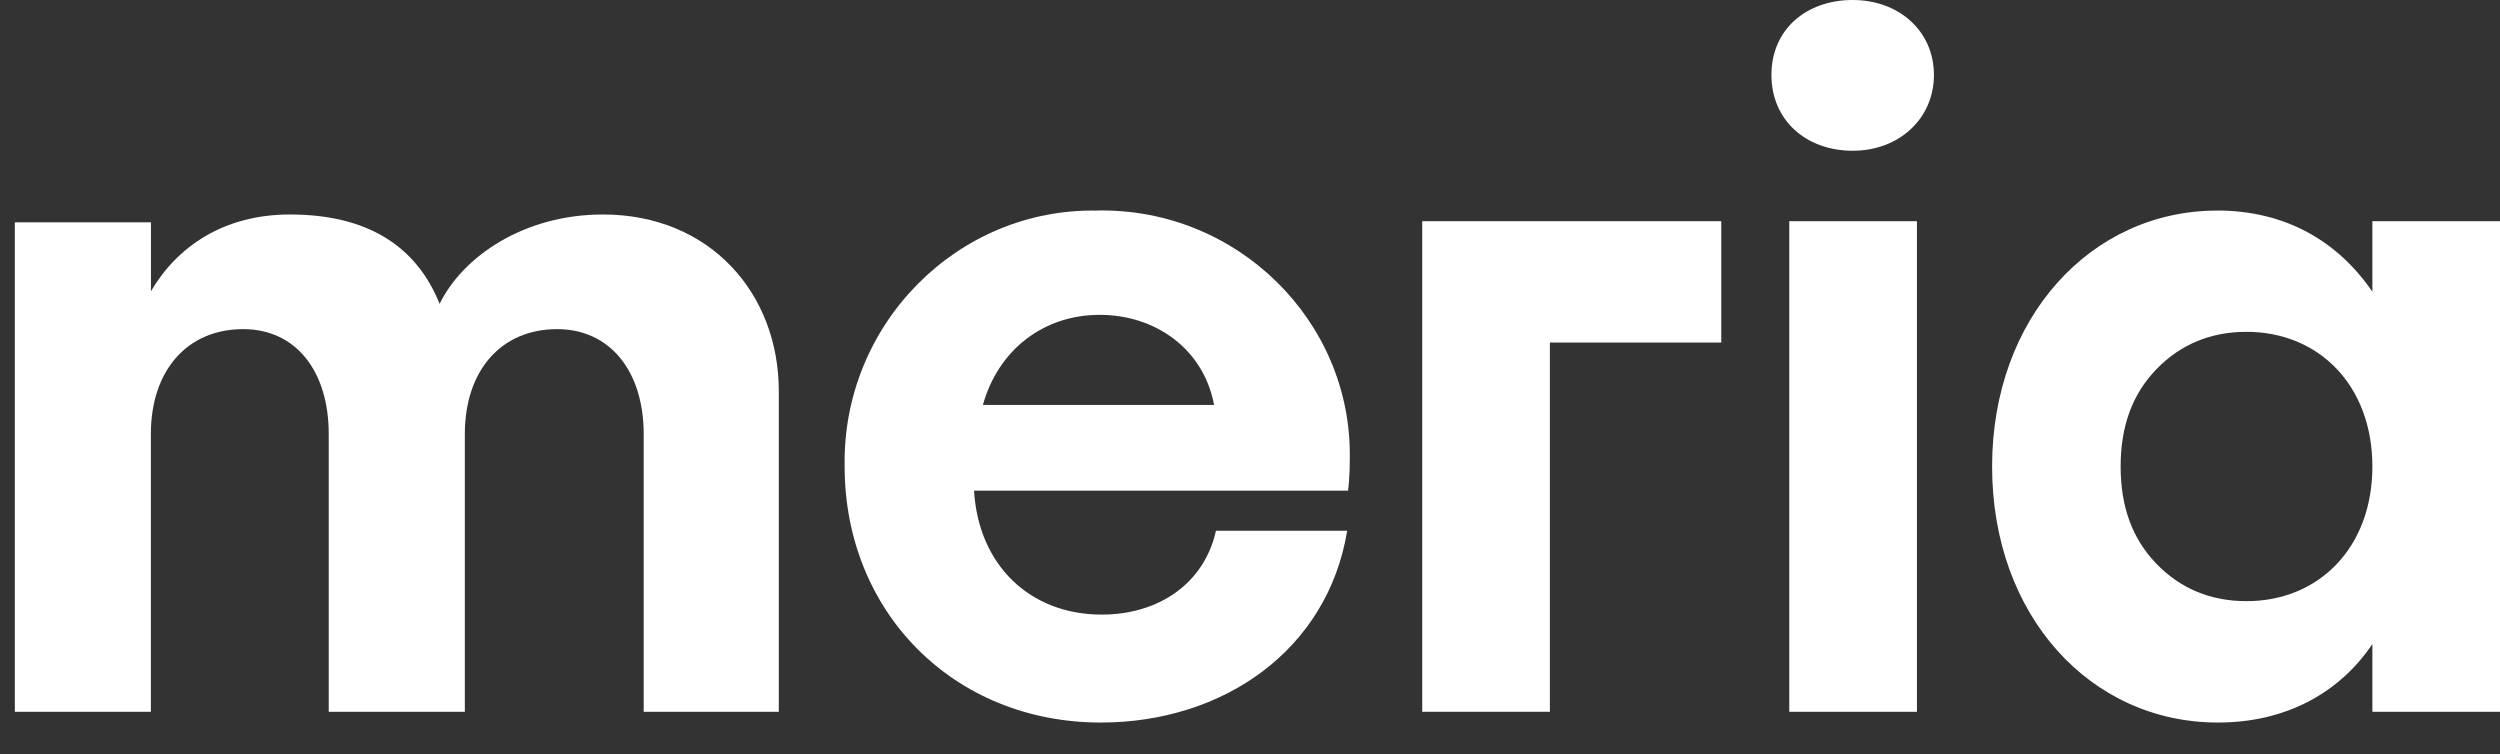 <svg width="63" height="19" viewBox="0 0 63 19" fill="none" xmlns="http://www.w3.org/2000/svg">
<rect x="0" y="0" width="63" height="19" fill="#333333" stroke="none"/>
<path d="M3.802 17.937V10.937C3.802 9.345 4.709 8.294 6.129 8.294C7.452 8.294 8.284 9.347 8.284 10.937V17.937H11.714V10.937C11.714 9.345 12.62 8.294 14.041 8.294C15.364 8.294 16.221 9.347 16.221 10.937V17.937H19.626V9.859C19.626 7.387 17.887 5.405 15.193 5.405C13.209 5.405 11.667 6.458 11.078 7.657C10.49 6.188 9.241 5.405 7.306 5.405C5.641 5.405 4.464 6.213 3.804 7.339V5.602H0.374V17.937H3.804H3.802Z" fill="white"/>
<path fill-rule="evenodd" clip-rule="evenodd" d="M27.649 5.305C31.18 5.238 34.06 8.092 34.015 11.532C34.015 11.914 33.992 12.206 33.971 12.364H24.546C24.658 14.251 25.964 15.488 27.762 15.488C29.202 15.488 30.349 14.701 30.642 13.375H33.949C33.455 16.386 30.822 18.208 27.741 18.208C24.03 18.208 21.285 15.421 21.285 11.757C21.218 8.183 24.119 5.239 27.652 5.307L27.649 5.305ZM27.716 7.934C26.277 7.934 25.151 8.834 24.769 10.204H30.595C30.324 8.766 29.088 7.934 27.715 7.934H27.716Z" fill="white"/>
<path d="M43.376 5.574H35.84V17.937H39.057V8.632H43.376V5.574Z" fill="white"/>
<path fill-rule="evenodd" clip-rule="evenodd" d="M46.688 0C47.858 0 48.735 0.787 48.735 1.888C48.735 2.988 47.858 3.799 46.688 3.799C45.517 3.799 44.64 3.034 44.64 1.888C44.64 0.741 45.517 0 46.688 0ZM45.09 5.574H48.307V17.937H45.09V5.574Z" fill="white"/>
<path fill-rule="evenodd" clip-rule="evenodd" d="M55.87 5.305C57.58 5.305 58.907 6.069 59.784 7.351V5.575H63V17.938H59.784V16.23C58.951 17.465 57.601 18.208 55.891 18.208C52.675 18.208 50.201 15.511 50.201 11.757C50.201 8.003 52.698 5.307 55.87 5.307V5.305ZM54.34 9.306C53.732 9.936 53.44 10.744 53.44 11.756C53.44 12.767 53.732 13.576 54.34 14.205C54.947 14.835 55.712 15.149 56.612 15.149C58.434 15.149 59.784 13.8 59.784 11.756C59.784 9.712 58.434 8.362 56.612 8.362C55.712 8.362 54.947 8.677 54.34 9.306V9.306Z" fill="white"/>
</svg>
